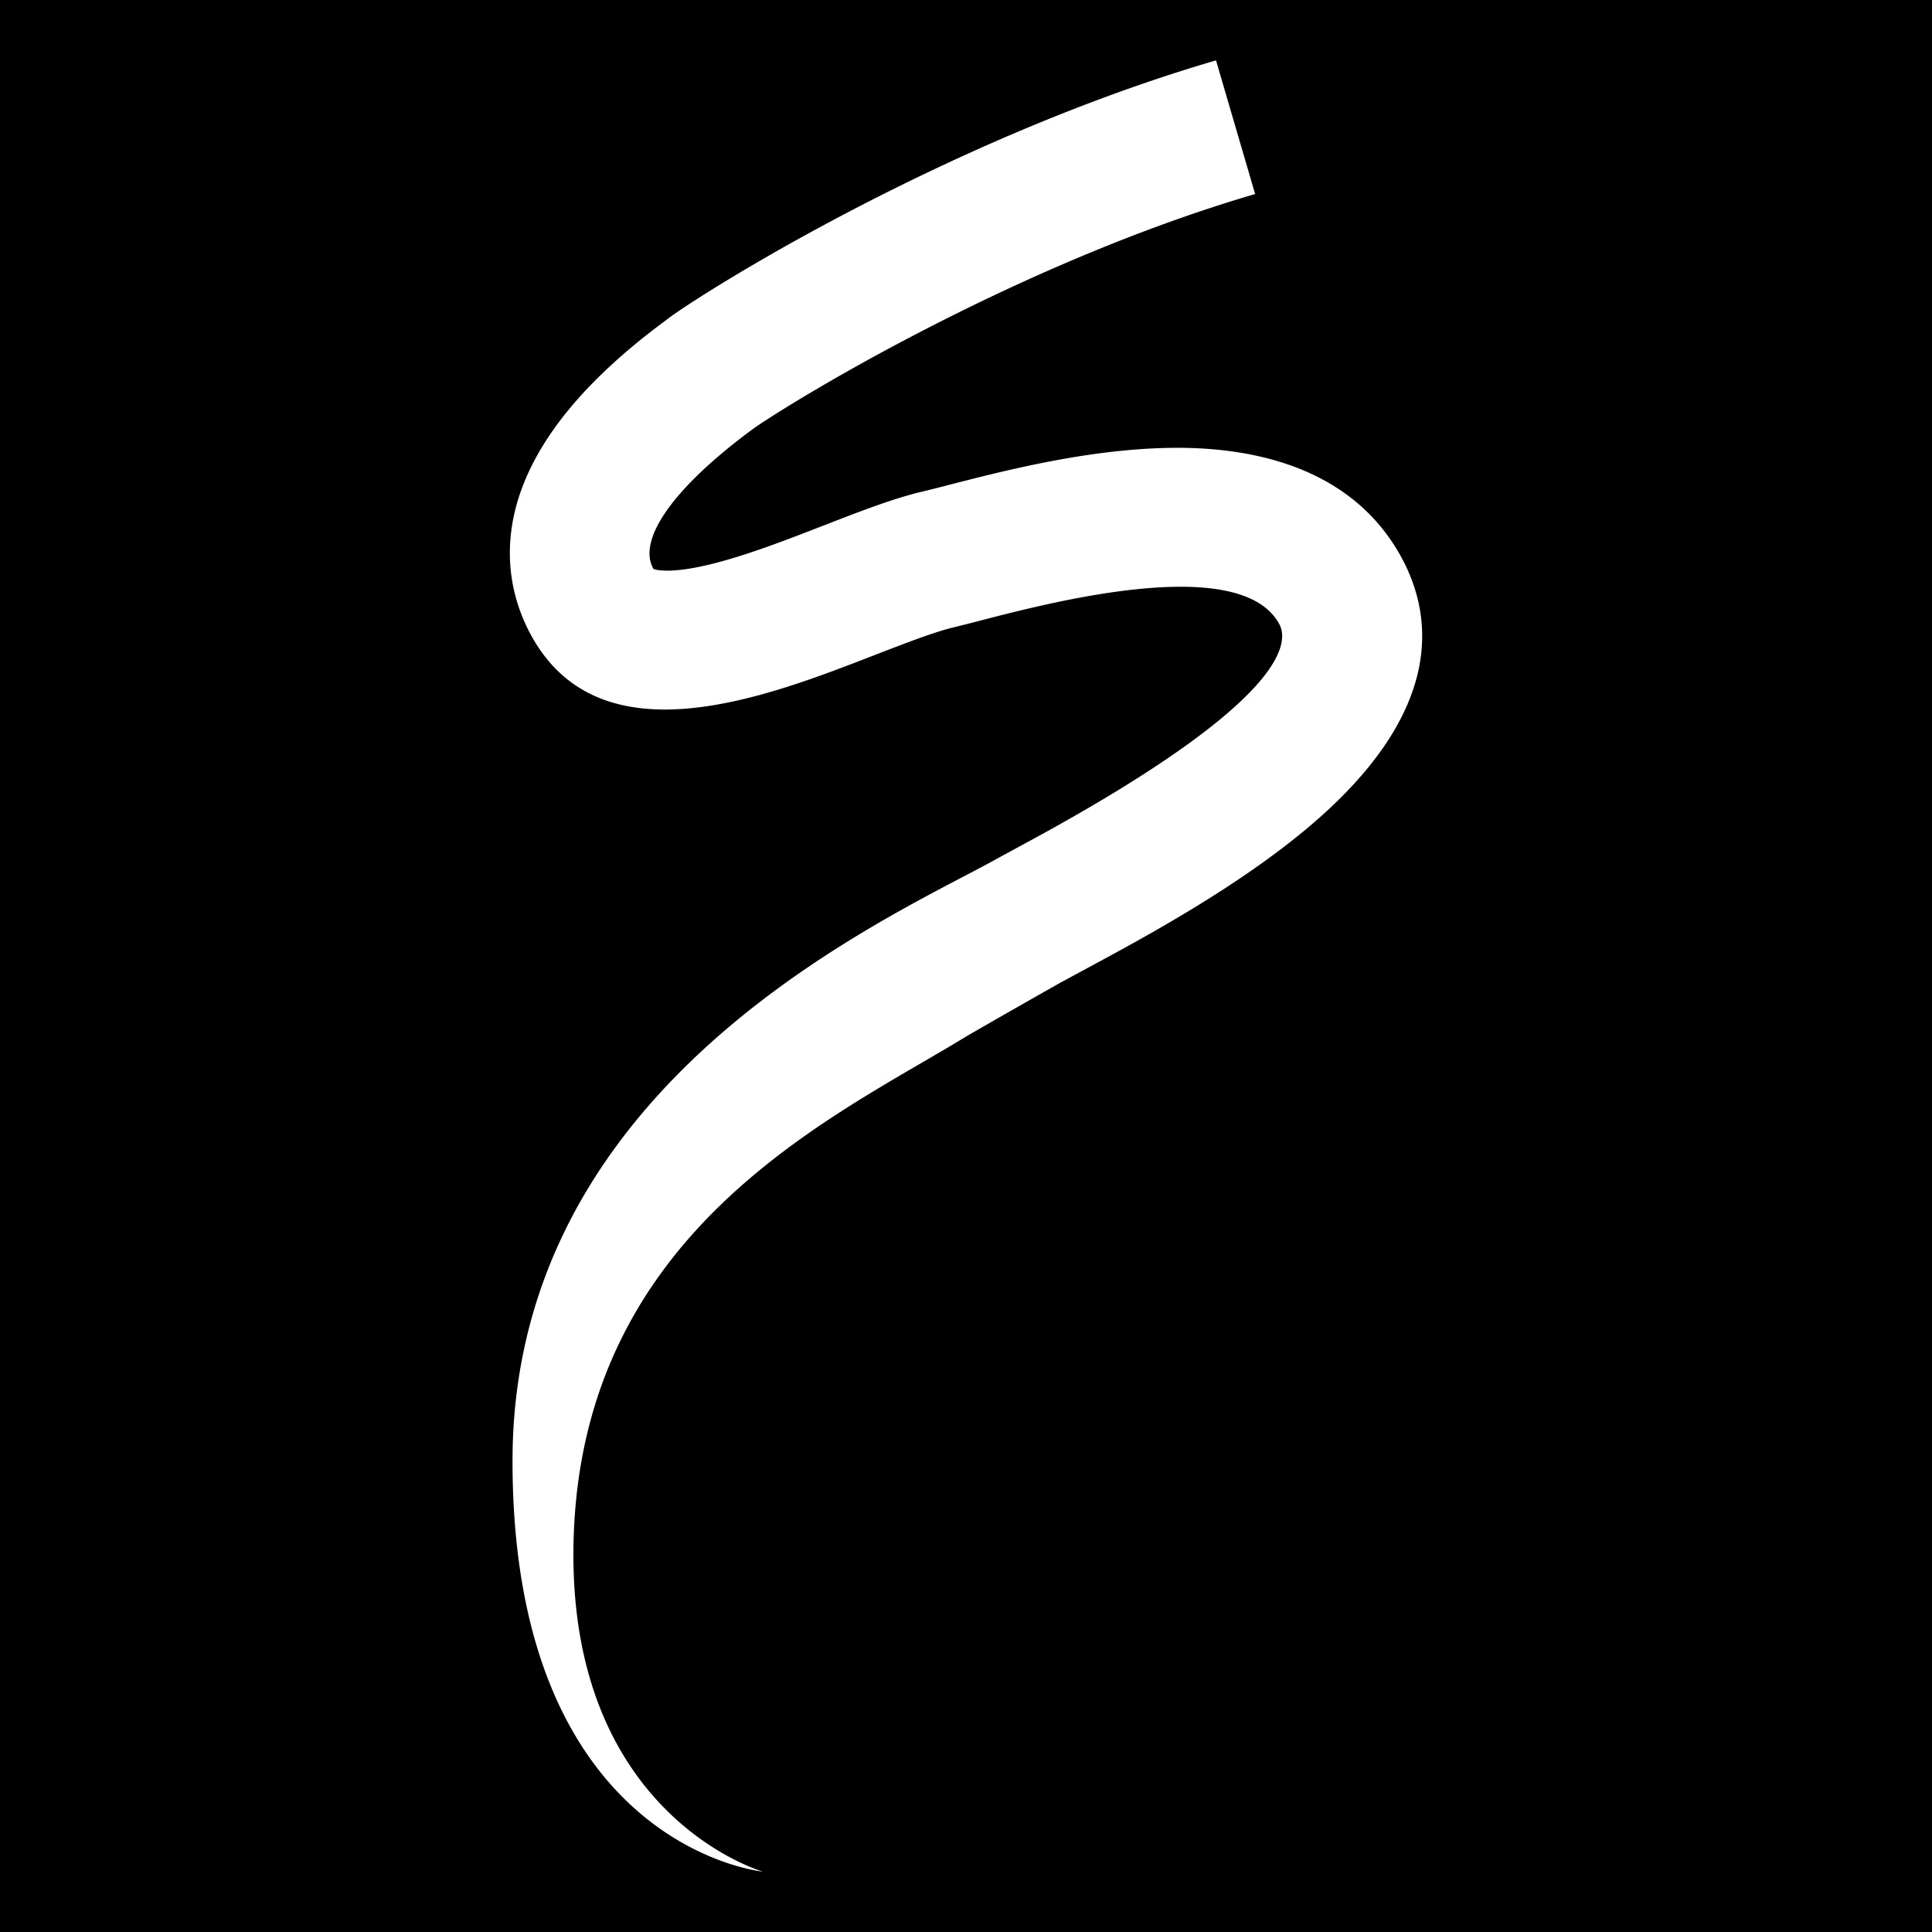 <svg xmlns="http://www.w3.org/2000/svg" xmlns:xlink="http://www.w3.org/1999/xlink" width="32" height="32" viewBox="0 0 32 32"><path d="M0 0v32h32V0H0zm21.673 13.7c-1.188 1.002-2.736 1.836-3.662 2.334l-.425.23c-.128.07-1.436.814-1.622.927-2.179 1.328-6.343 3.204-6.464 8.344C9.393 30.078 12.636 31 12.636 31s-4.147-.4-4.147-6.802c0-5.818 5.32-8.553 7.543-9.718.173-.091.32-.168.434-.231.128-.071.281-.153.453-.247 4.368-2.351 4.441-3.344 4.271-3.663-.633-1.176-3.739-.374-4.907-.072a26.3 26.3 0 0 1-.488.124c-.319.076-.802.263-1.314.461-1.791.696-4.498 1.747-5.658-.283-.367-.642-.795-1.965.462-3.614.618-.811 1.437-1.421 1.745-1.651l.043-.033c.55-.412 4.558-2.952 9.068-4.271l.648 2.214c-4.11 1.202-7.933 3.603-8.332 3.902l-.049.036c-1.265.944-1.857 1.792-1.585 2.271.047.018.275.081.9-.066.596-.14 1.27-.401 1.921-.654.588-.228 1.143-.444 1.617-.557.125-.029.274-.068.443-.111.895-.23 2.243-.58 3.589-.615 1.323-.036 3.08.252 3.928 1.829.53.988.693 2.563-1.548 4.451z"/></svg>